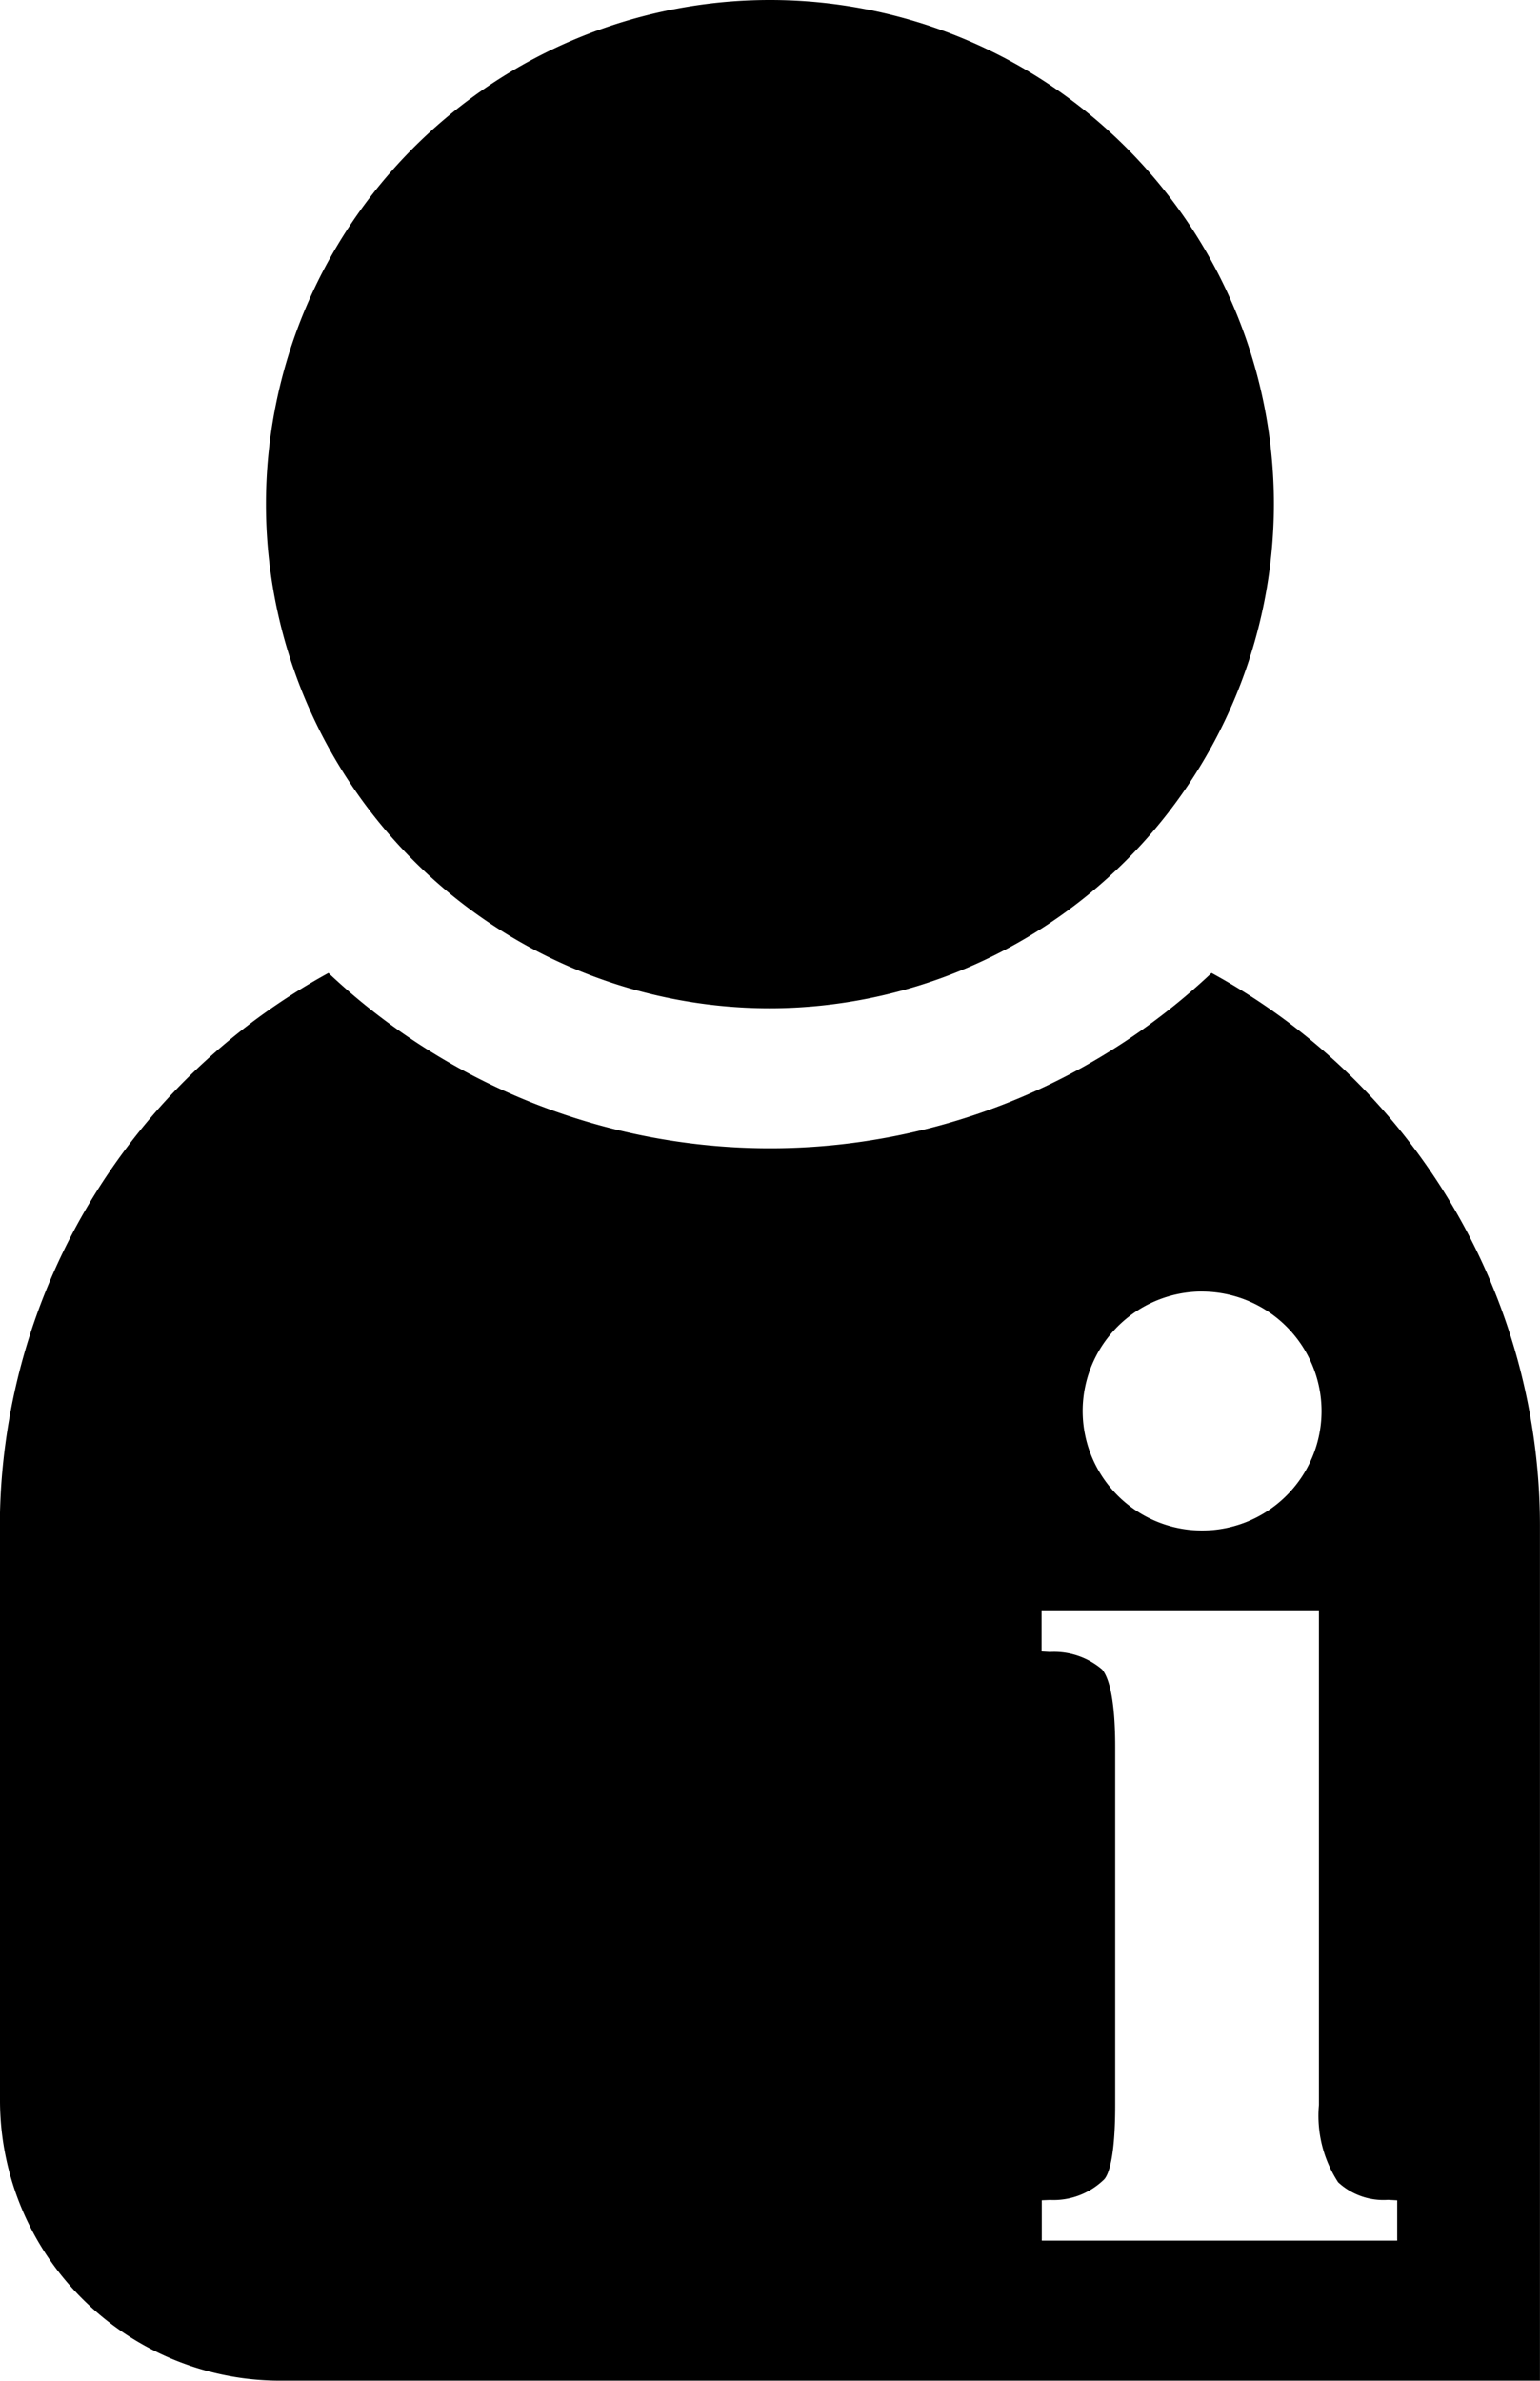 <svg xmlns="http://www.w3.org/2000/svg" width="27.501" height="42.501" viewBox="0 0 27.501 42.501">
  <path id="icons_functional_UI_M-S_ic_My_Account" data-name="icons/functional_UI/M-S/ic_My_Account" d="M27.5,42.5H5a5.006,5.006,0,0,1-5-5V27a11.289,11.289,0,0,1,5.865-9.63,11.5,11.5,0,0,0,15.771,0A11.244,11.244,0,0,1,27.5,27.249V42.5ZM18.6,28.747v.735l.148.009a1.324,1.324,0,0,1,.934.313c.106.128.233.473.233,1.384v6.39c0,.958-.122,1.242-.195,1.326a1.289,1.289,0,0,1-.968.369l-.148.006V40h6.347v-.72l-.163-.009a1.19,1.19,0,0,1-.892-.313,2.177,2.177,0,0,1-.343-1.382V28.747Zm2.871-5.691A2.133,2.133,0,1,0,23.6,25.191,2.136,2.136,0,0,0,21.469,23.057ZM13.749,18a9,9,0,1,1,9-9A9.01,9.01,0,0,1,13.749,18Z"/>
</svg>
